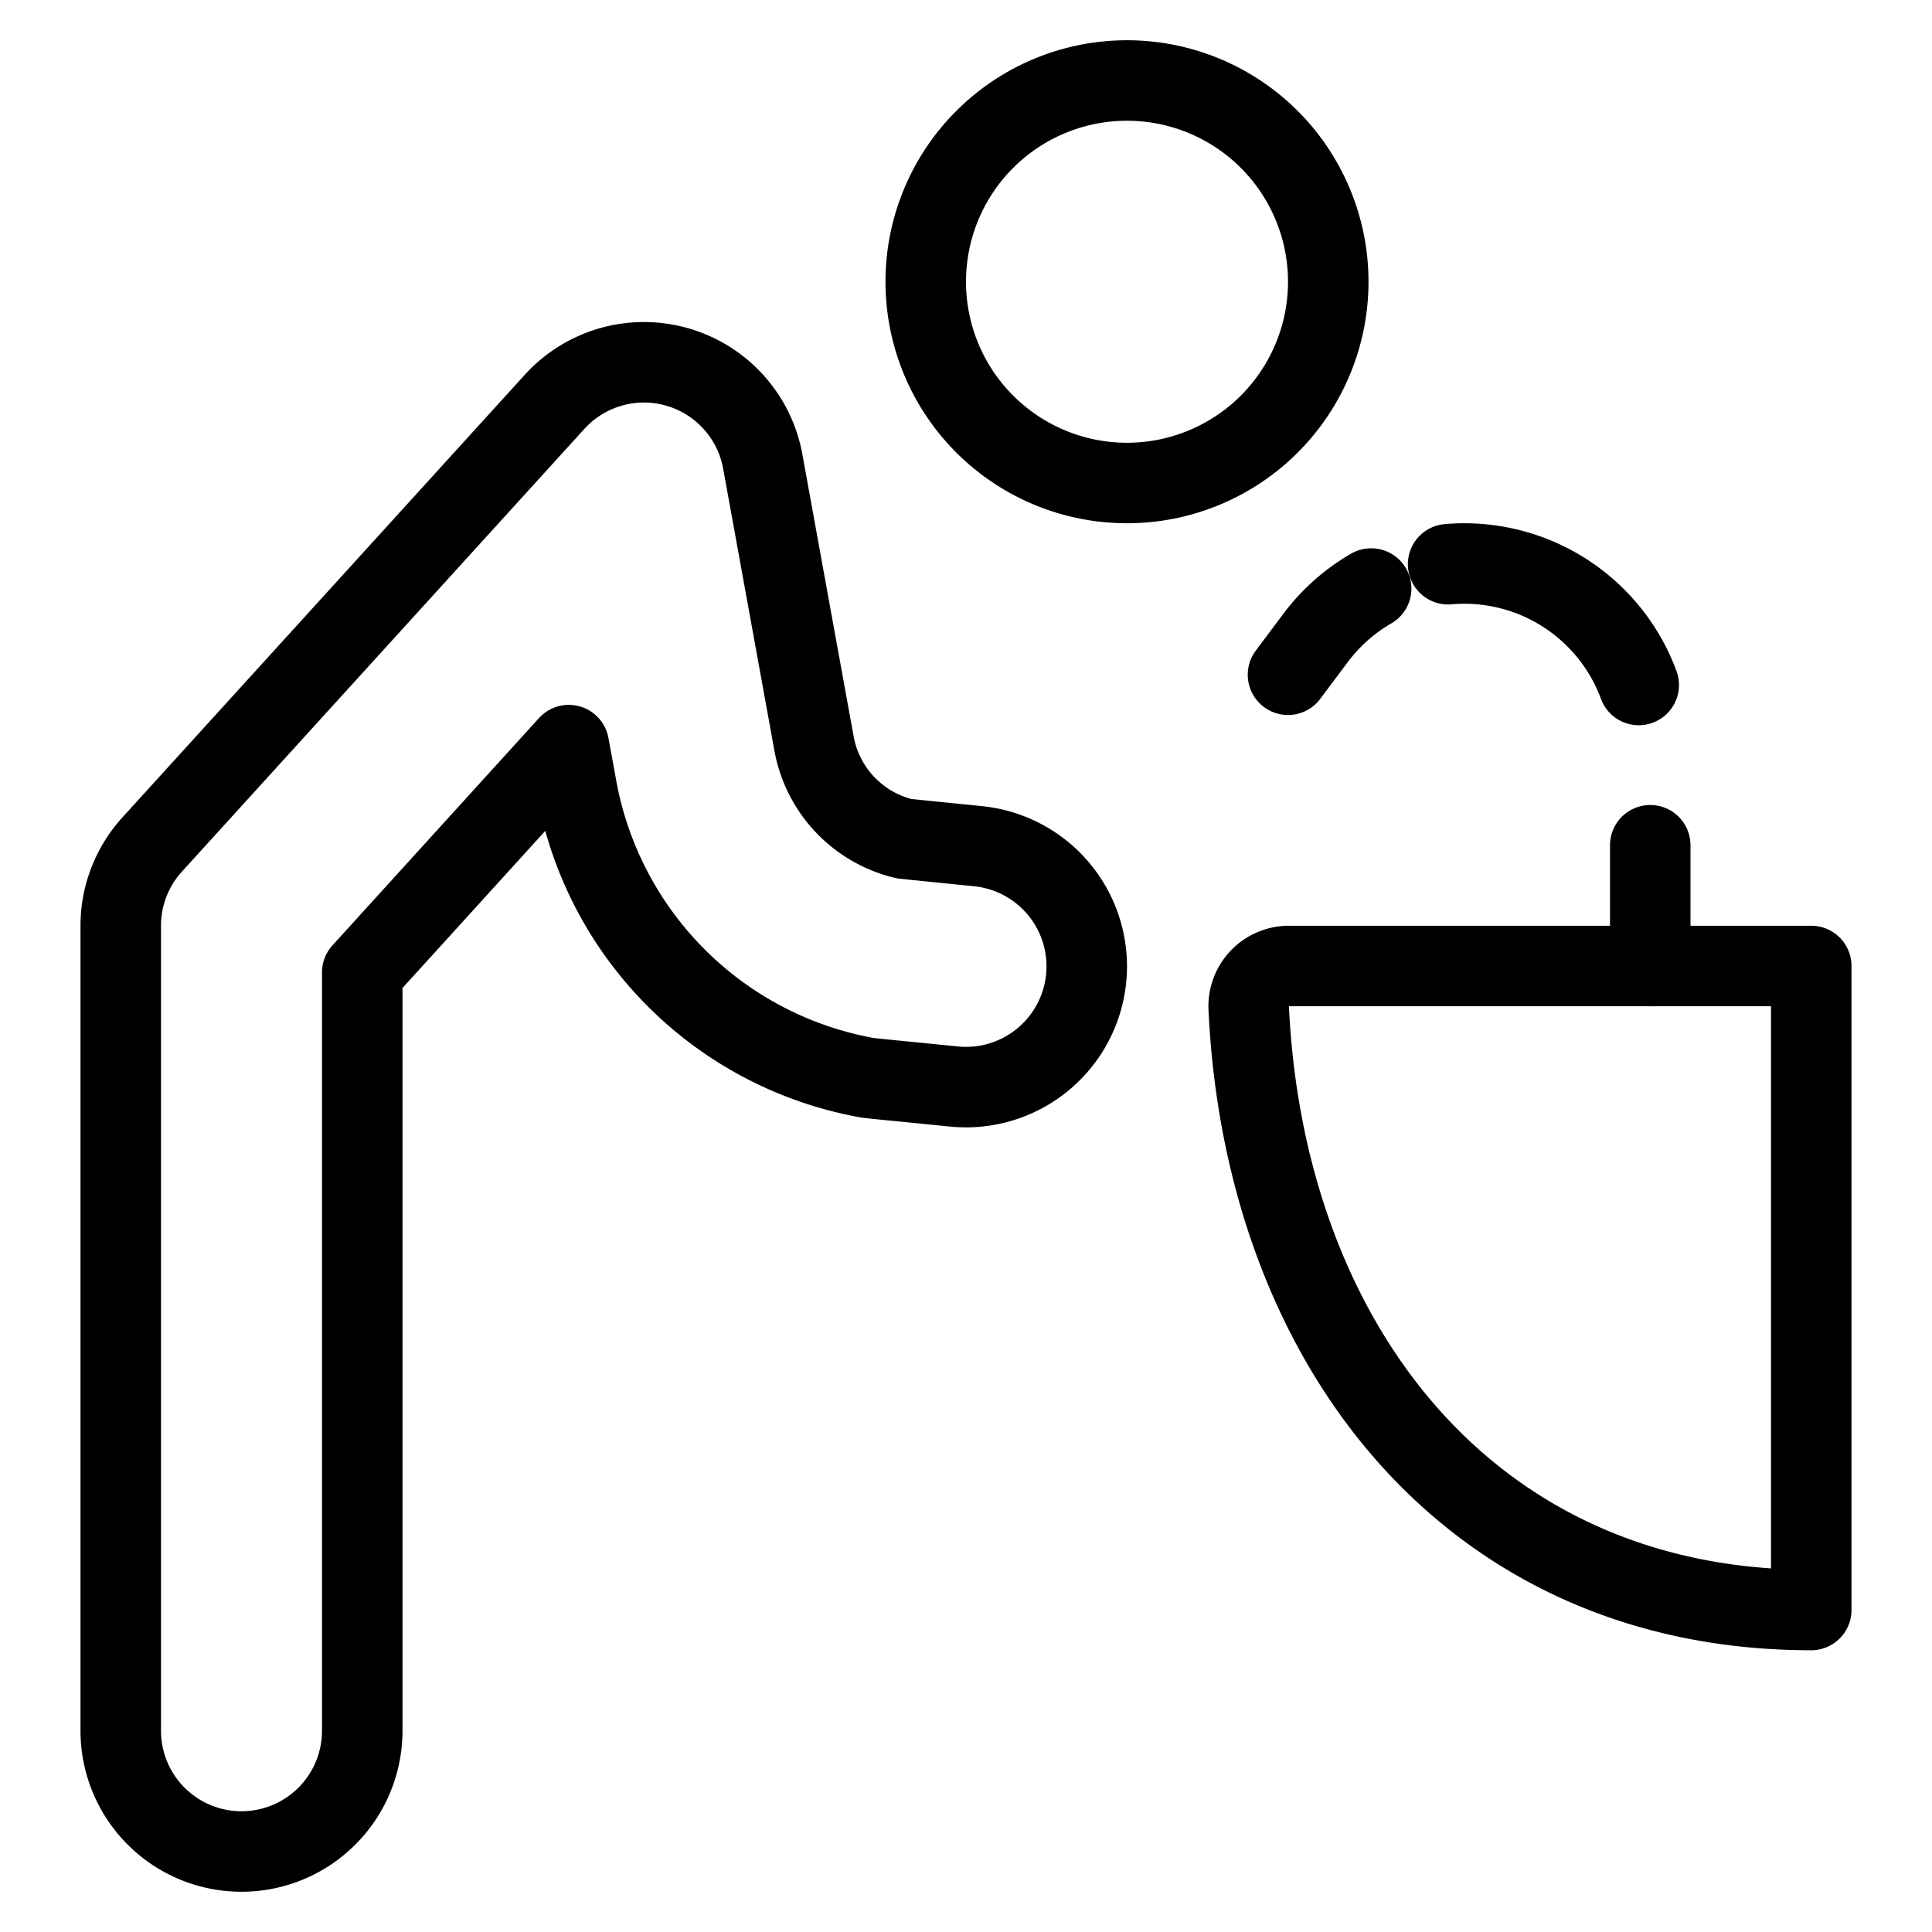 <svg viewBox="0 0 24 24" xmlns="http://www.w3.org/2000/svg"><g transform="matrix(1,0,0,1,0,0)"><path d="M11.500 3.500 A2.500 2.500 0 1 0 16.500 3.500 A2.500 2.500 0 1 0 11.500 3.500 Z" fill="none" stroke="#000000" stroke-linecap="round" stroke-linejoin="round"></path><path d="M3,23a1.5,1.5,0,0,1-1.5-1.5v-10a1.5,1.5,0,0,1,.39-1.009l5-5.5a1.5,1.5,0,0,1,2.585.74l.636,3.5a1.489,1.489,0,0,0,1.122,1.188l.917.093a1.5,1.5,0,1,1-.3,2.985c-1.062-.107-1.046-.1-1.145-.122A4.473,4.473,0,0,1,7.159,9.763l-.093-.507L4.5,12.08V21.5A1.5,1.5,0,0,1,3,23Z" fill="none" stroke="#000000" stroke-linecap="round" stroke-linejoin="round"></path><path d="M22.5,20c-4.242,0-6.791-3.3-6.988-7.476a.5.5,0,0,1,.5-.524H22.5Z" fill="none" stroke="#000000" stroke-linecap="round" stroke-linejoin="round"></path><path d="M20.5 12L20.5 10.5" fill="none" stroke="#000000" stroke-linecap="round" stroke-linejoin="round"></path><path d="M20.357,8.509a2.309,2.309,0,0,0-2.368-1.5" fill="none" stroke="#000000" stroke-linecap="round" stroke-linejoin="round"></path><path d="M17.033,7.311a2.308,2.308,0,0,0-.69.613L16,8.382" fill="none" stroke="#000000" stroke-linecap="round" stroke-linejoin="round"></path></g></svg>